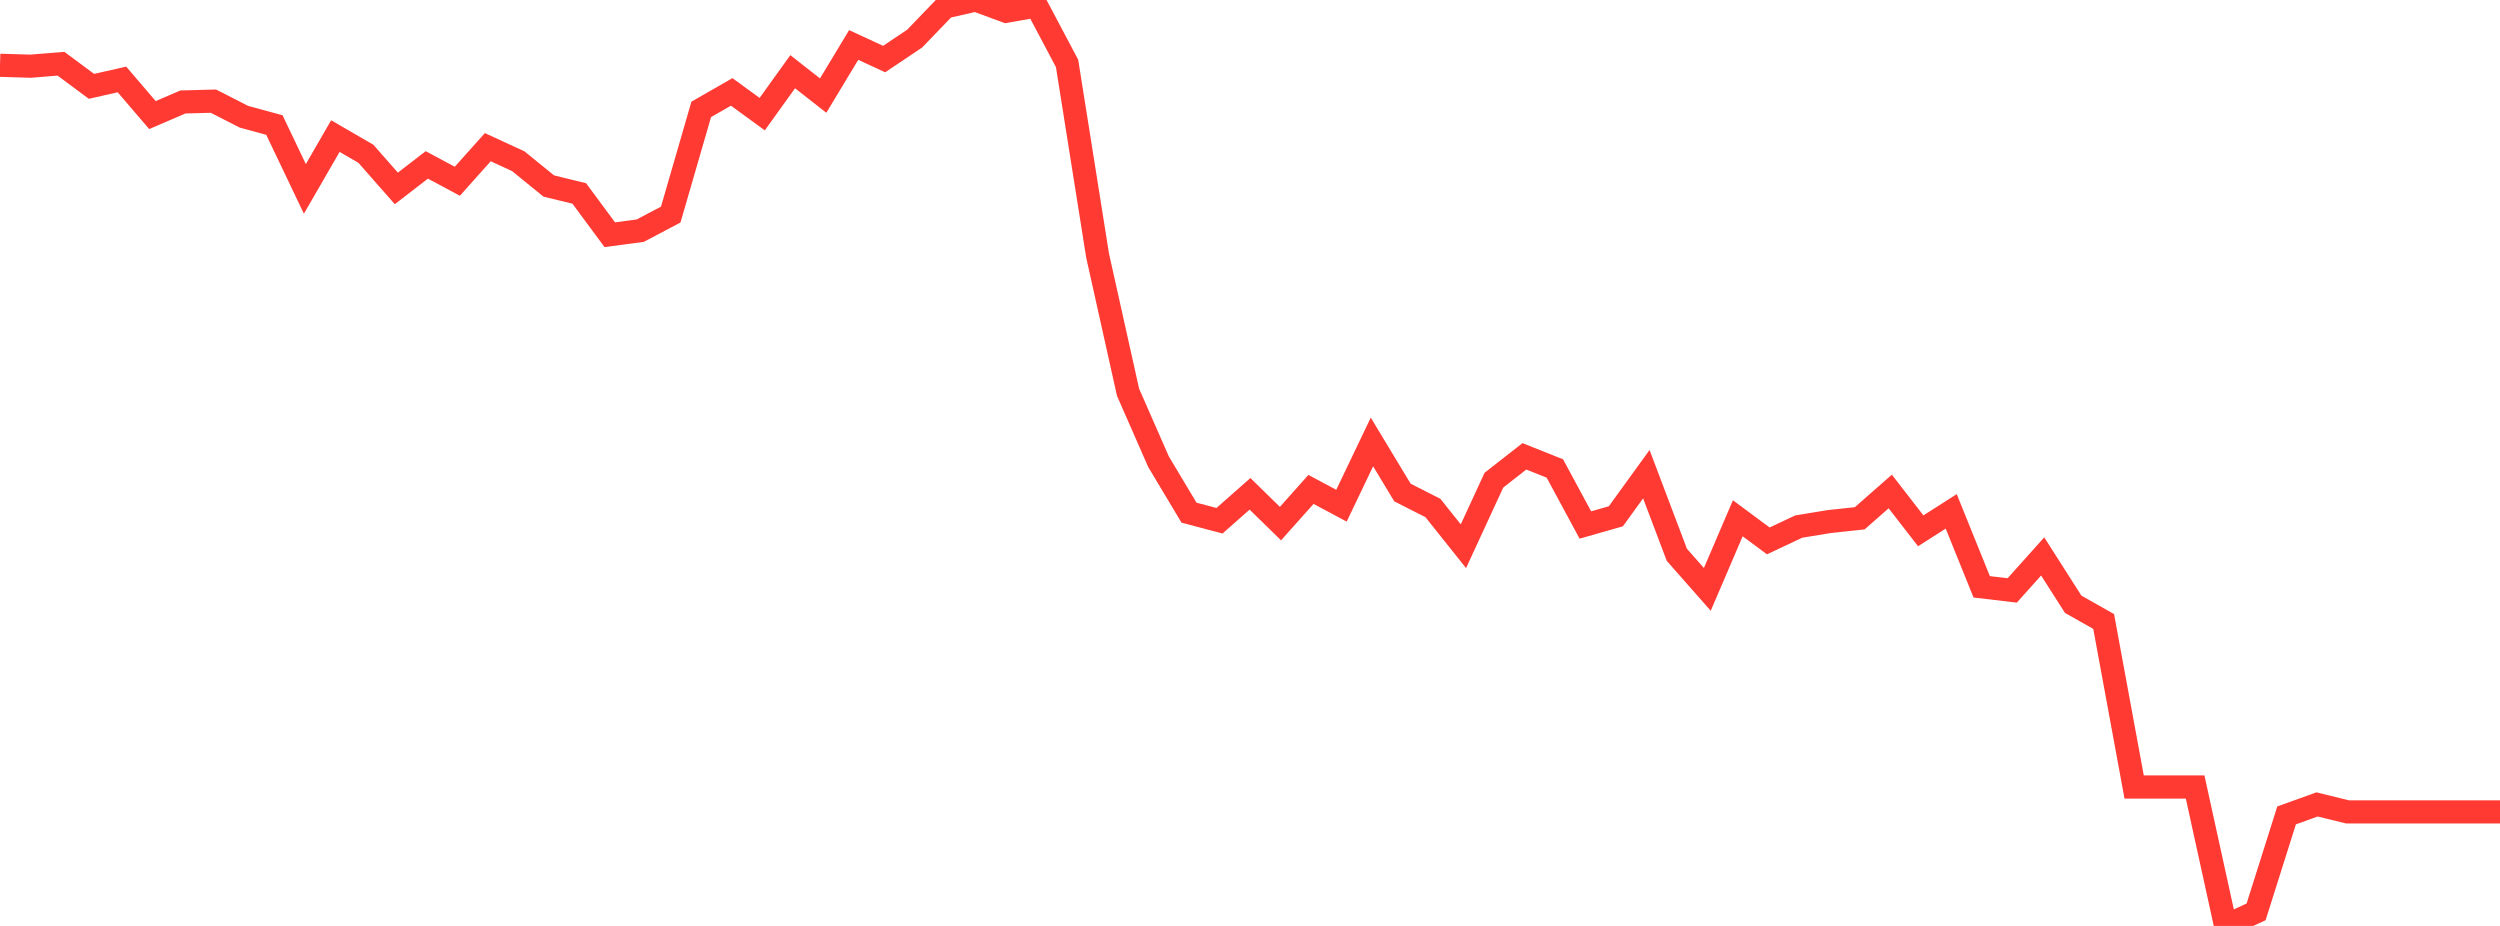 <?xml version="1.0" standalone="no"?>
<!DOCTYPE svg PUBLIC "-//W3C//DTD SVG 1.1//EN" "http://www.w3.org/Graphics/SVG/1.1/DTD/svg11.dtd">

<svg width="135" height="50" viewBox="0 0 135 50" preserveAspectRatio="none" 
  xmlns="http://www.w3.org/2000/svg"
  xmlns:xlink="http://www.w3.org/1999/xlink">


<polyline points="0.0, 3.525 1.646, 3.575 3.293, 3.441 4.939, 4.663 6.585, 4.29 8.232, 6.214 9.878, 5.506 11.524, 5.462 13.171, 6.304 14.817, 6.752 16.463, 10.201 18.11, 7.349 19.756, 8.302 21.402, 10.174 23.049, 8.905 24.695, 9.788 26.341, 7.947 27.988, 8.707 29.634, 10.045 31.28, 10.446 32.927, 12.674 34.573, 12.456 36.22, 11.587 37.866, 5.907 39.512, 4.963 41.159, 6.164 42.805, 3.872 44.451, 5.162 46.098, 2.429 47.744, 3.189 49.39, 2.086 51.037, 0.377 52.683, 0.0 54.329, 0.609 55.976, 0.318 57.622, 3.425 59.268, 13.79 60.915, 21.183 62.561, 24.934 64.207, 27.684 65.854, 28.12 67.5, 26.666 69.146, 28.274 70.793, 26.428 72.439, 27.308 74.085, 23.867 75.732, 26.596 77.378, 27.432 79.024, 29.496 80.671, 25.929 82.317, 24.642 83.963, 25.298 85.61, 28.35 87.256, 27.88 88.902, 25.606 90.549, 29.958 92.195, 31.827 93.841, 27.987 95.488, 29.209 97.134, 28.434 98.78, 28.165 100.427, 27.987 102.073, 26.54 103.72, 28.664 105.366, 27.614 107.012, 31.688 108.659, 31.884 110.305, 30.047 111.951, 32.629 113.598, 33.561 115.244, 42.498 116.89, 42.498 118.537, 42.498 120.183, 50.0 121.829, 49.241 123.476, 44.032 125.122, 43.439 126.768, 43.843 128.415, 43.843 130.061, 43.843 131.707, 43.843 133.354, 43.843 135.0, 43.843" fill="none" stroke="#ff3a33" stroke-width="1.25"/>

</svg>